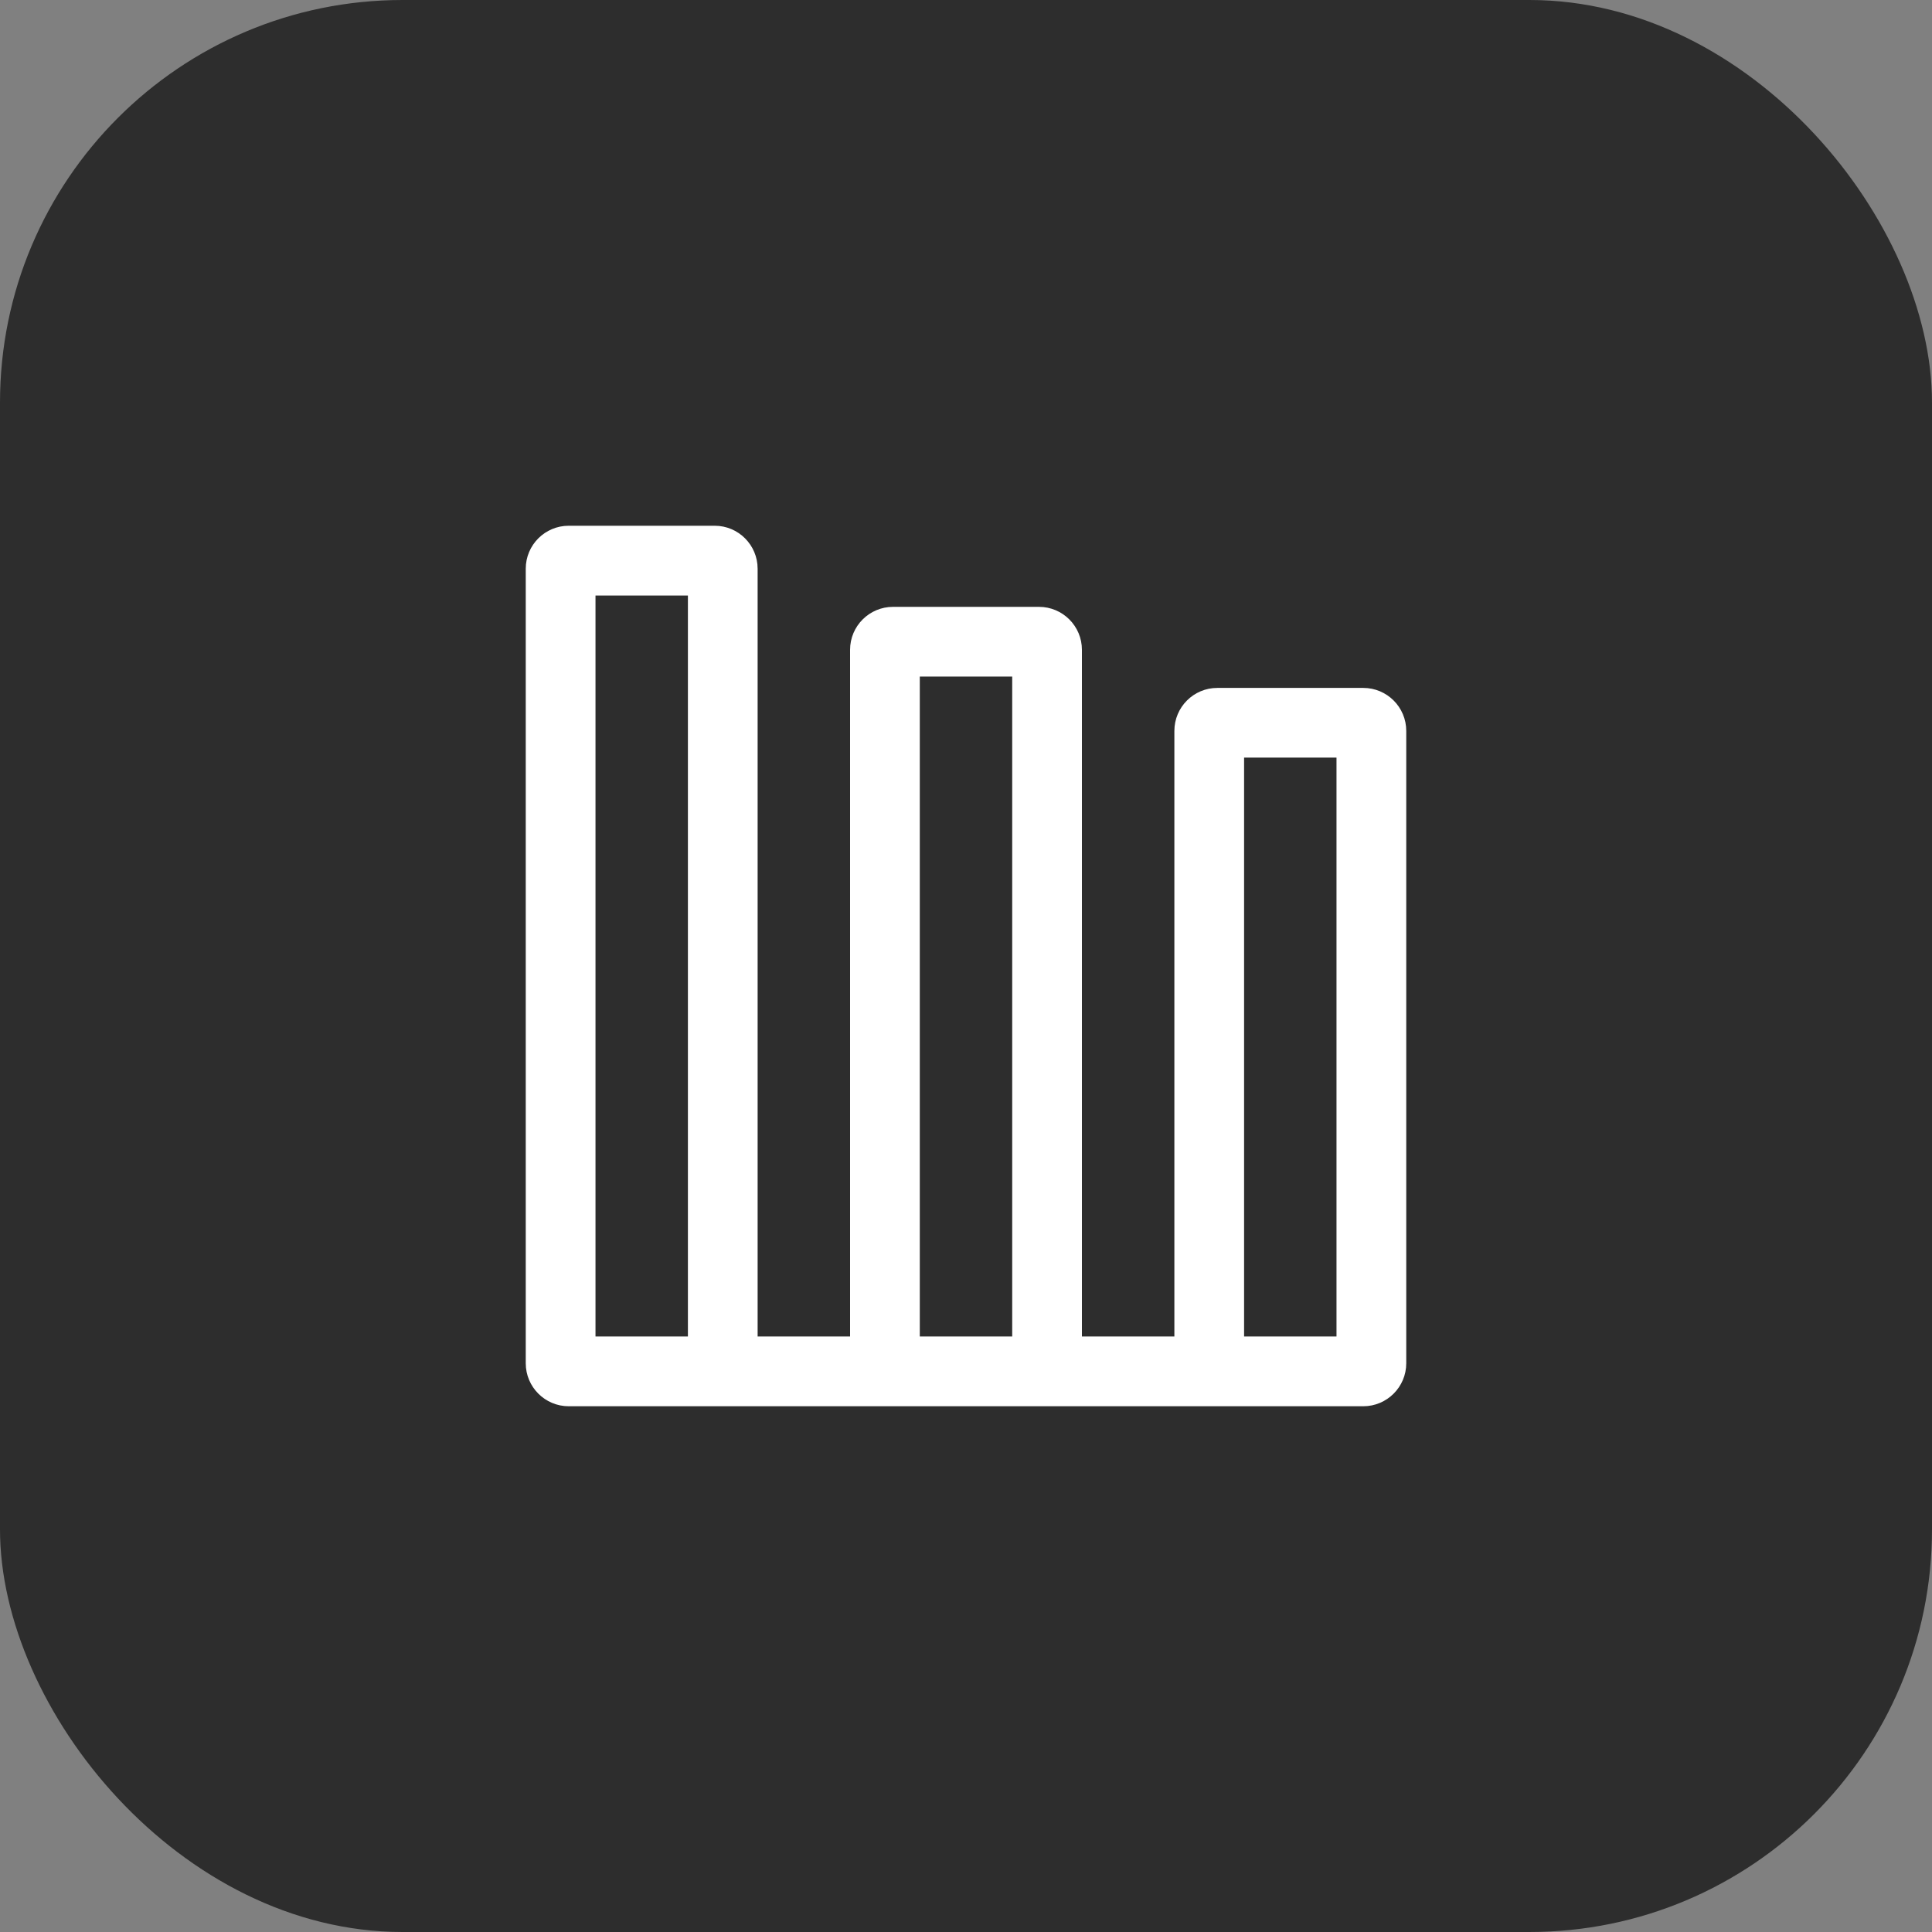 <?xml version="1.0" encoding="UTF-8"?> <svg xmlns="http://www.w3.org/2000/svg" width="48" height="48" viewBox="0 0 48 48" fill="none"><rect x="0" y="0" width="48" height="48" fill="#808080" stroke="none"/> <rect width="48" height="48" rx="10" fill="#2D2D2D"></rect> <path fill-rule="evenodd" clip-rule="evenodd" d="M14.795 14.795L14.795 33.205L17.091 33.205L17.091 14.795L14.795 14.795ZM18.823 33.205L21.12 33.205L21.12 16.144C21.12 15.555 21.598 15.077 22.187 15.077L25.813 15.077C26.402 15.077 26.88 15.555 26.88 16.144L26.88 33.205L29.177 33.205L29.177 18.159C29.177 17.569 29.655 17.091 30.244 17.091L33.87 17.091C34.459 17.091 34.938 17.569 34.938 18.159L34.938 33.87C34.938 34.459 34.459 34.938 33.87 34.938L29.842 34.938C29.842 34.938 29.842 34.938 29.841 34.938L26.216 34.938C26.215 34.938 26.215 34.938 26.215 34.938L14.13 34.938C13.54 34.938 13.062 34.459 13.062 33.87L13.062 14.13C13.062 13.54 13.54 13.062 14.13 13.062L17.756 13.062C18.345 13.062 18.823 13.54 18.823 14.13L18.823 33.205ZM22.852 33.205L25.148 33.205L25.148 16.809L22.852 16.809L22.852 33.205ZM30.909 33.205L33.205 33.205L33.205 18.823L30.909 18.823L30.909 33.205Z" fill="white"></path> </svg> 